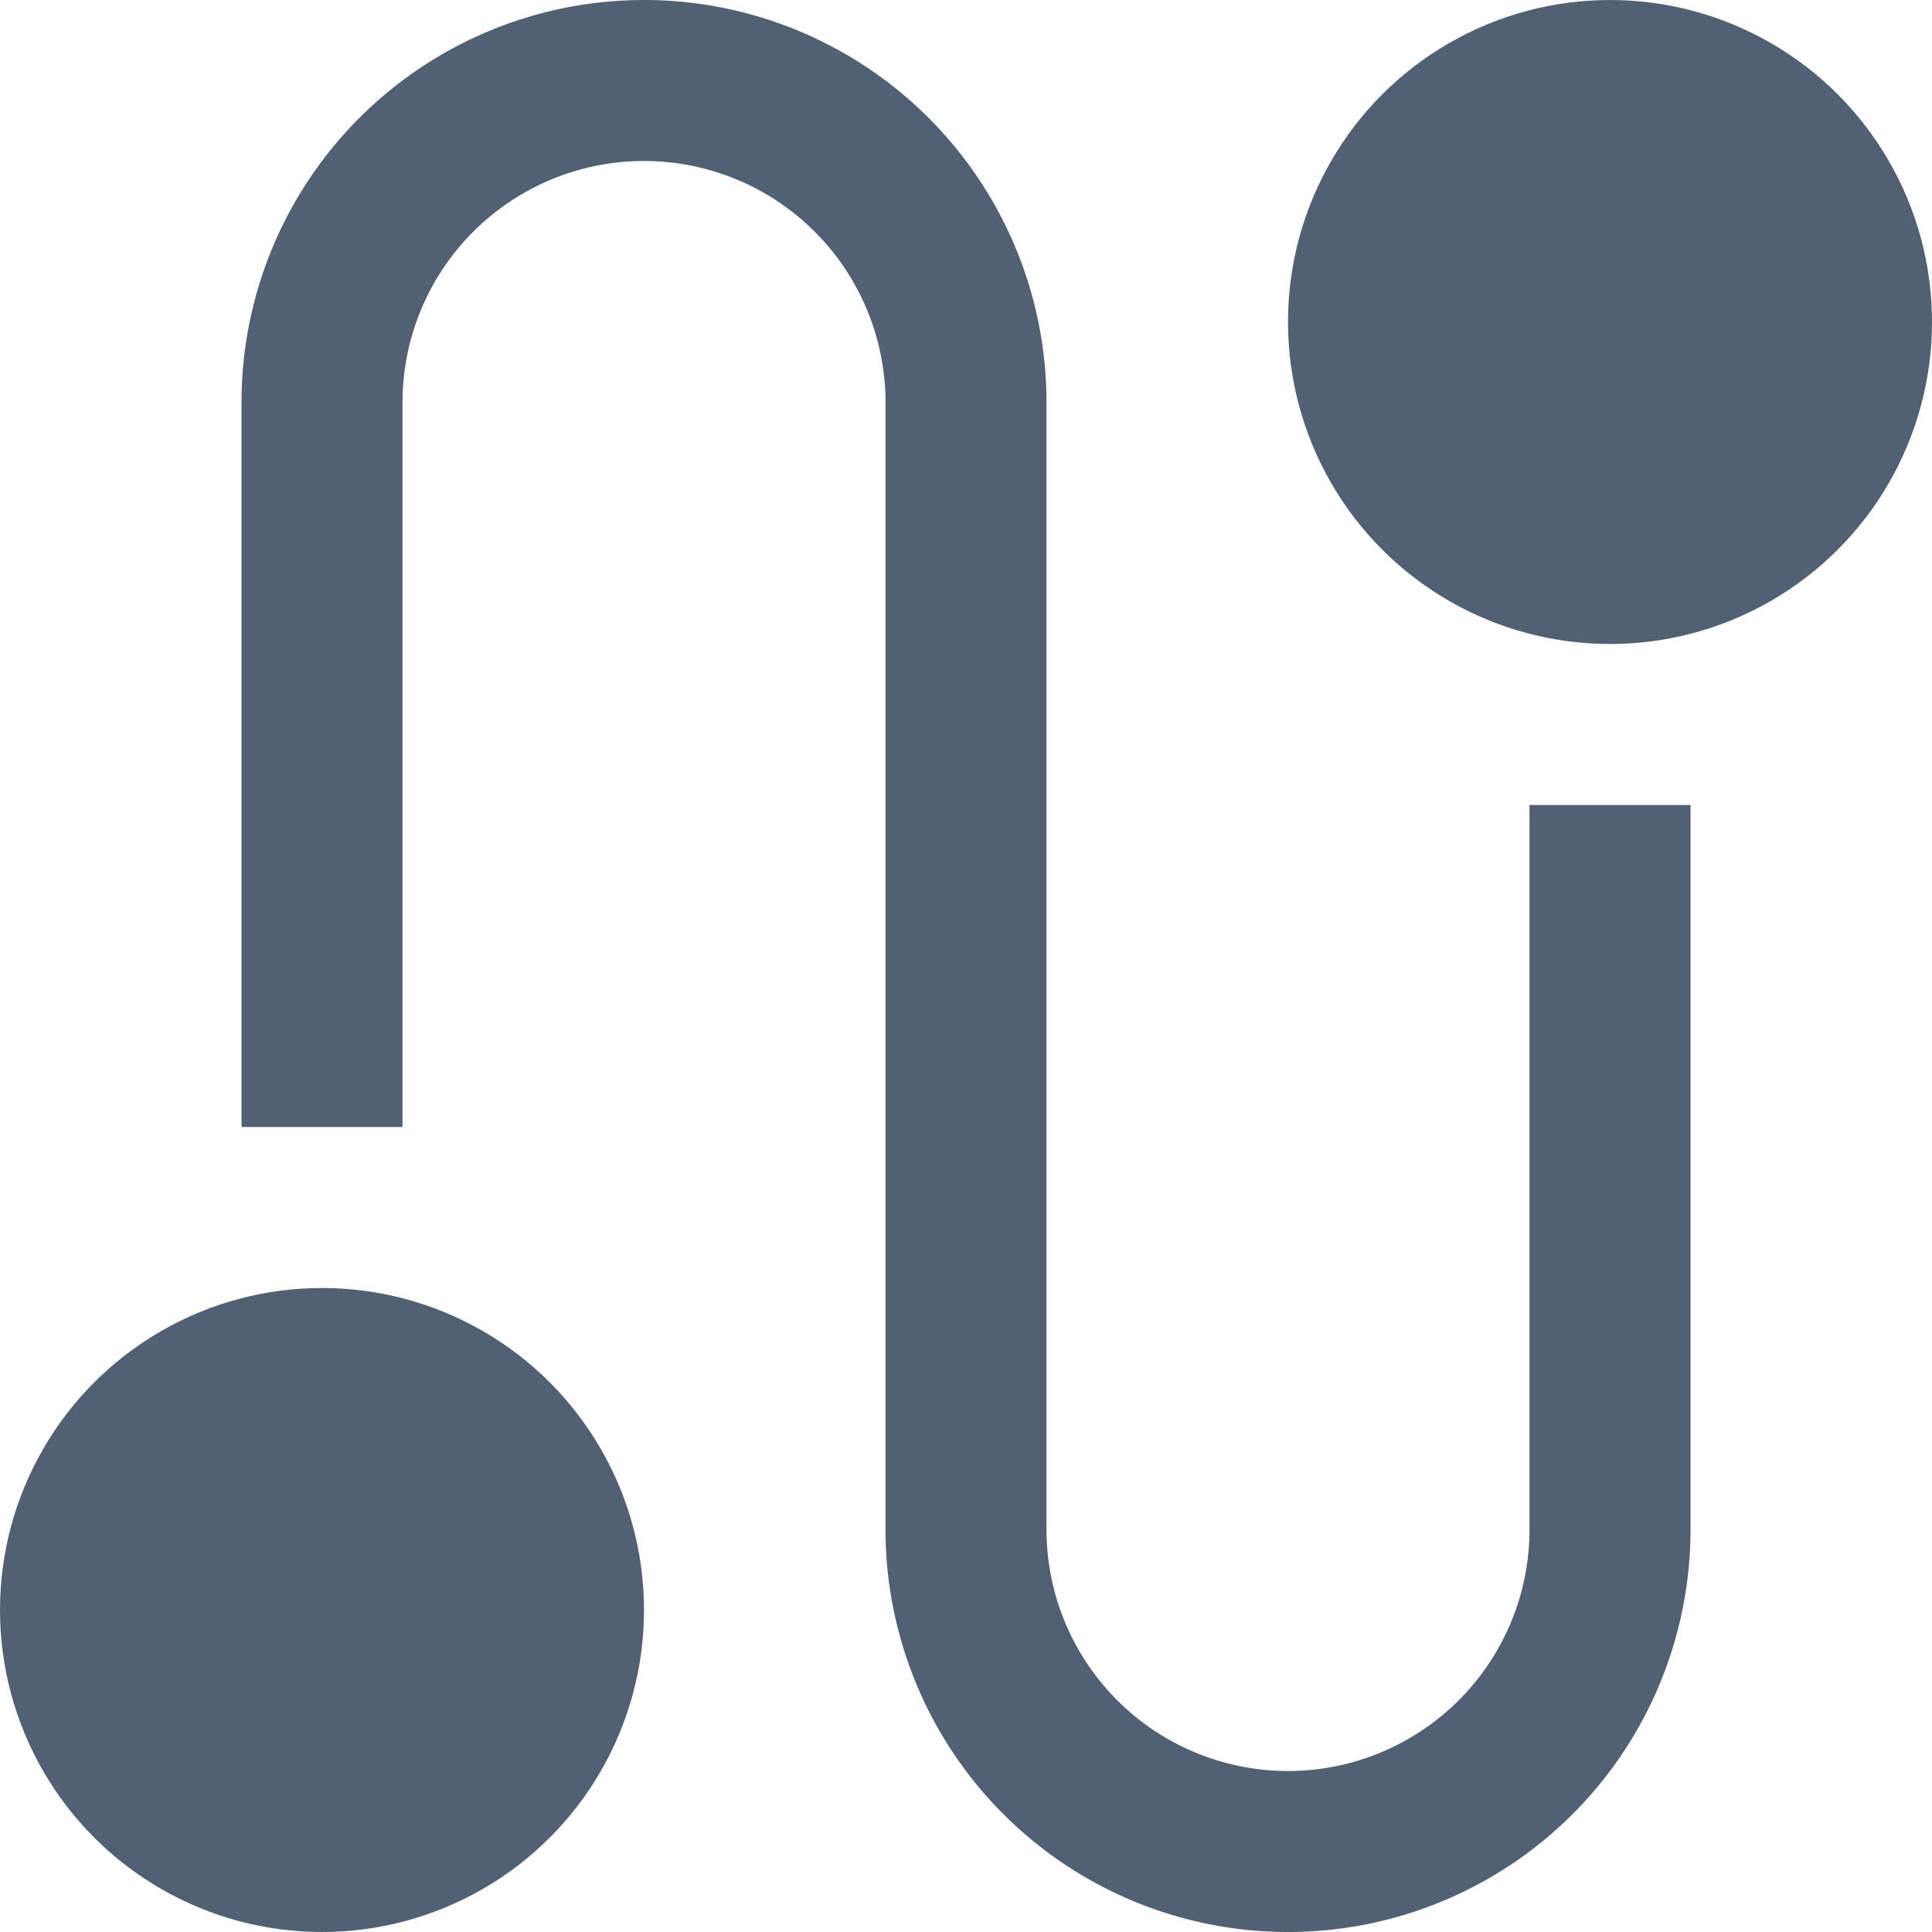 <svg width="18" height="18" xmlns="http://www.w3.org/2000/svg">
    <g fill="#516173">
        <path d="M14.25 14.25a2.25 2.25 0 0 1-4.5 0V3.75a3.75 3.75 0 0 0-7.5 0v6.75h1.5V3.75a2.25 2.25 0 0 1 4.5 0v10.5a3.75 3.75 0 0 0 7.5 0V7.5h-1.5v6.75z"/>
        <circle cx="15" cy="3" r="3"/>
        <circle cx="3" cy="15" r="3"/>
    </g>
</svg>
